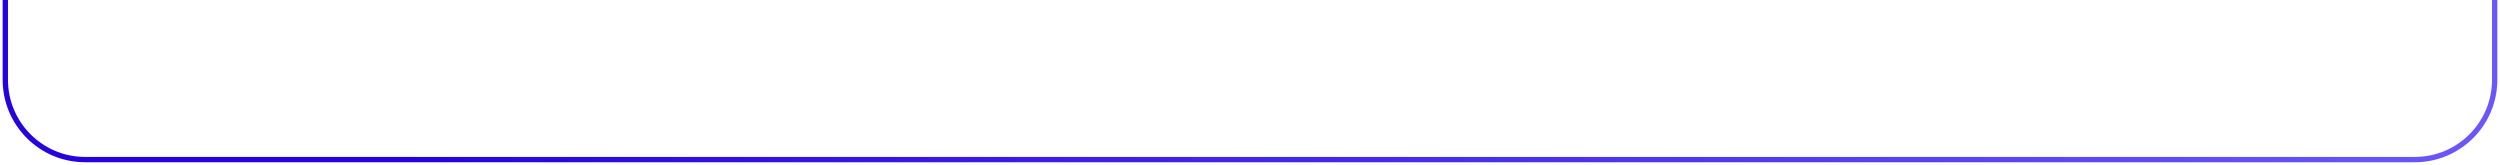 <?xml version="1.0" encoding="UTF-8"?> <svg xmlns="http://www.w3.org/2000/svg" width="470" height="31" viewBox="0 0 470 31" fill="none"> <path d="M469 0L469 15C469 23.284 462.284 30 454 30L16 30C7.716 30 1 23.284 1 15L1 -4.09139e-05" stroke="url(#paint0_linear_1_22)"></path> <defs> <linearGradient id="paint0_linear_1_22" x1="469" y1="30" x2="206.859" y2="214.883" gradientUnits="userSpaceOnUse"> <stop stop-color="#6A57FC"></stop> <stop offset="1" stop-color="#2403E0"></stop> </linearGradient> </defs> </svg> 